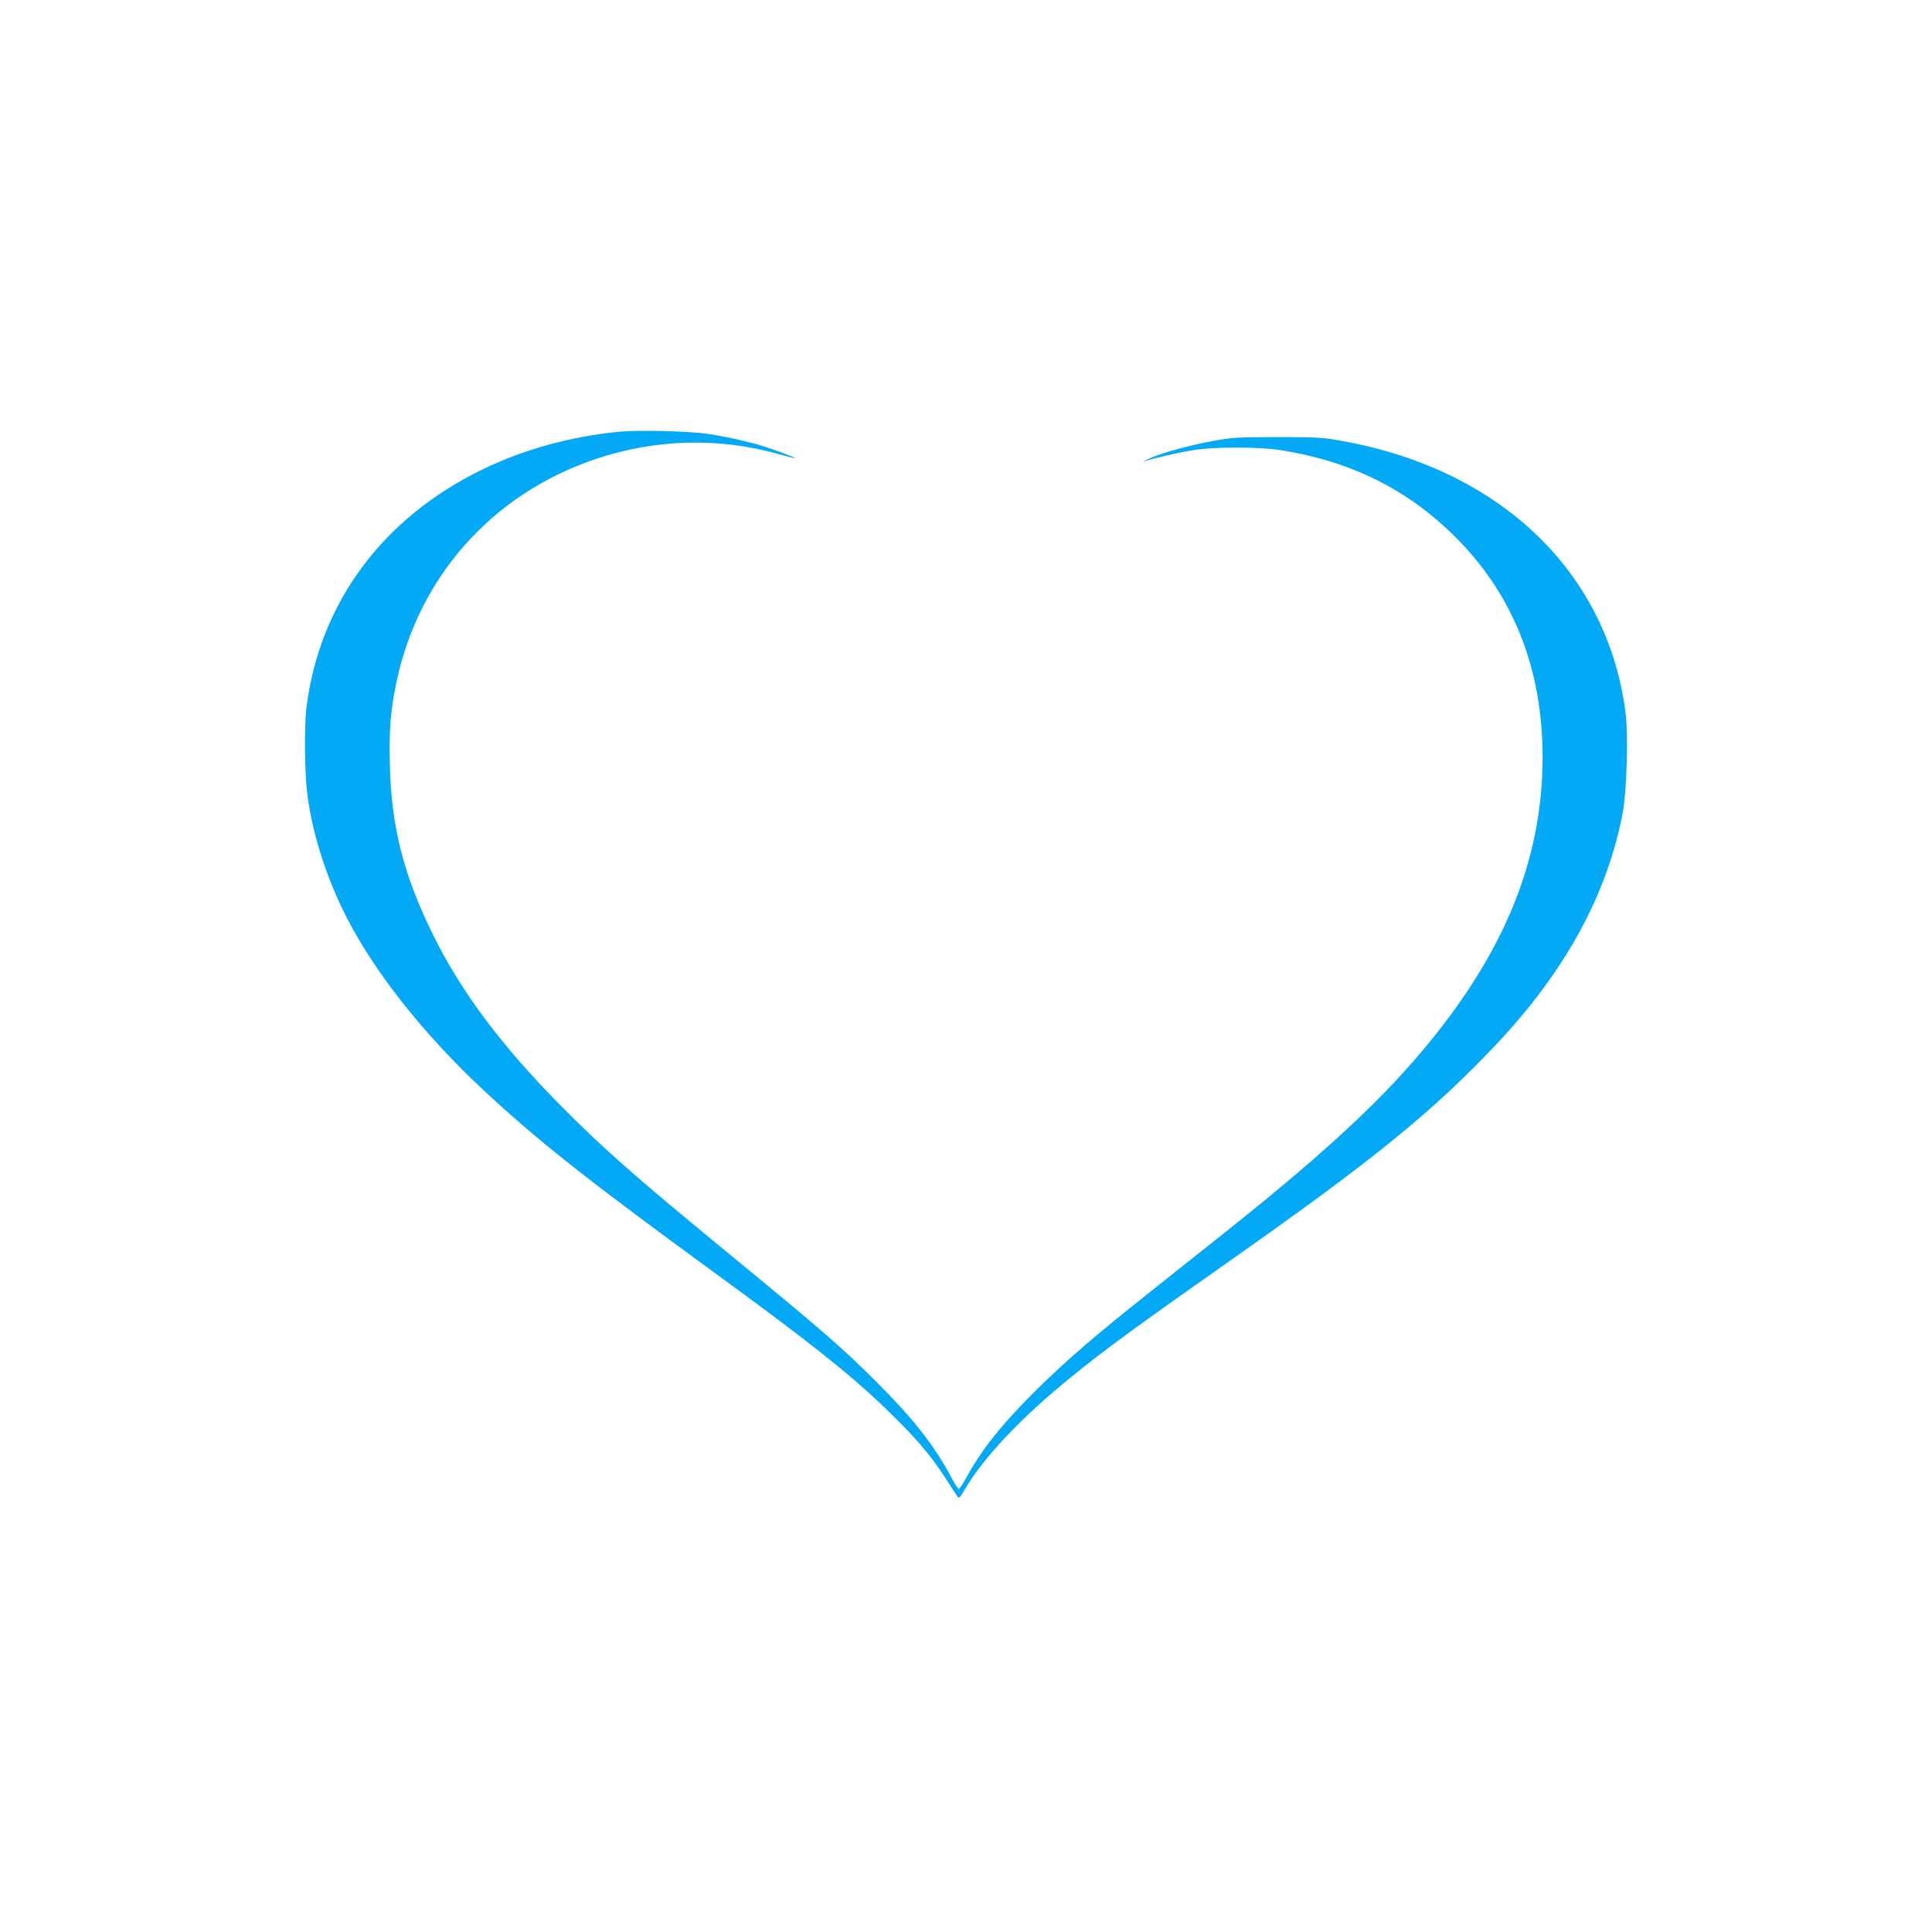 <?xml version="1.0" standalone="no"?>
<!DOCTYPE svg PUBLIC "-//W3C//DTD SVG 20010904//EN"
 "http://www.w3.org/TR/2001/REC-SVG-20010904/DTD/svg10.dtd">
<svg version="1.0" xmlns="http://www.w3.org/2000/svg"
 width="1280pt" height="1280pt" viewBox="0 0 1280 1280"
 preserveAspectRatio="xMidYMid meet">
<g transform="translate(0,1280) scale(0.1,-0.1)"
fill="#03a9f4" stroke="none">
<path d="M4104 9940 c-324 -32 -635 -117 -909 -251 -663 -322 -1079 -886
-1165 -1579 -15 -127 -12 -429 6 -572 37 -289 147 -616 301 -892 191 -345 494
-719 853 -1056 367 -343 691 -600 1545 -1223 599 -437 877 -656 1100 -868 218
-208 320 -324 427 -489 37 -58 73 -113 80 -123 12 -17 16 -13 50 45 125 213
377 480 704 744 235 191 430 333 1095 801 918 646 1311 967 1726 1408 457 485
733 994 835 1535 25 136 36 505 19 647 -114 934 -822 1619 -1871 1810 -135 25
-165 27 -435 27 -272 0 -299 -2 -437 -27 -152 -28 -340 -80 -418 -117 -25 -11
-36 -18 -25 -15 71 22 225 57 310 71 141 25 451 25 600 0 453 -73 824 -256
1133 -560 393 -385 592 -879 592 -1471 0 -708 -274 -1351 -864 -2025 -278
-318 -654 -659 -1238 -1123 -128 -102 -357 -284 -508 -404 -364 -289 -531
-434 -729 -627 -239 -235 -374 -404 -481 -599 -23 -42 -46 -75 -50 -72 -5 3
-30 44 -56 93 -108 200 -244 373 -484 613 -236 236 -337 324 -1055 914 -547
450 -764 641 -1036 916 -397 400 -667 762 -854 1144 -192 392 -272 708 -282
1112 -6 233 4 364 42 547 147 706 638 1256 1325 1486 394 132 816 143 1210 31
58 -16 106 -28 108 -27 4 5 -159 65 -235 87 -103 30 -237 59 -348 75 -123 18
-458 26 -581 14z"/>
</g>
</svg>
